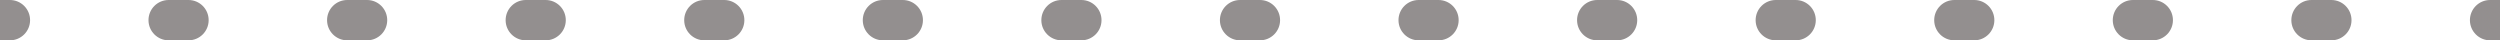 <?xml version="1.0" encoding="UTF-8"?> <svg xmlns="http://www.w3.org/2000/svg" width="496" height="8" viewBox="0 0 496 8" fill="none"> <path d="M1.968 6C3.073 6 3.968 5.105 3.968 4C3.968 2.895 3.073 2 1.968 2V6ZM33.46 2C32.356 2 31.46 2.895 31.46 4C31.46 5.105 32.356 6 33.46 6V2ZM37.397 6C38.501 6 39.397 5.105 39.397 4C39.397 2.895 38.501 2 37.397 2V6ZM68.889 2C67.784 2 66.889 2.895 66.889 4C66.889 5.105 67.784 6 68.889 6V2ZM72.825 6C73.93 6 74.825 5.105 74.825 4C74.825 2.895 73.93 2 72.825 2V6ZM104.317 2C103.213 2 102.317 2.895 102.317 4C102.317 5.105 103.213 6 104.317 6V2ZM108.254 6C109.359 6 110.254 5.105 110.254 4C110.254 2.895 109.359 2 108.254 2V6ZM139.746 2C138.641 2 137.746 2.895 137.746 4C137.746 5.105 138.641 6 139.746 6V2ZM143.683 6C144.787 6 145.683 5.105 145.683 4C145.683 2.895 144.787 2 143.683 2V6ZM175.175 2C174.07 2 173.175 2.895 173.175 4C173.175 5.105 174.07 6 175.175 6V2ZM179.111 6C180.216 6 181.111 5.105 181.111 4C181.111 2.895 180.216 2 179.111 2V6ZM210.603 2C209.499 2 208.603 2.895 208.603 4C208.603 5.105 209.499 6 210.603 6V2ZM214.54 6C215.644 6 216.54 5.105 216.54 4C216.54 2.895 215.644 2 214.54 2V6ZM246.032 2C244.927 2 244.032 2.895 244.032 4C244.032 5.105 244.927 6 246.032 6V2ZM249.968 6C251.073 6 251.968 5.105 251.968 4C251.968 2.895 251.073 2 249.968 2V6ZM281.46 2C280.356 2 279.46 2.895 279.46 4C279.46 5.105 280.356 6 281.46 6V2ZM285.397 6C286.501 6 287.397 5.105 287.397 4C287.397 2.895 286.501 2 285.397 2V6ZM316.889 2C315.784 2 314.889 2.895 314.889 4C314.889 5.105 315.784 6 316.889 6V2ZM320.825 6C321.93 6 322.825 5.105 322.825 4C322.825 2.895 321.93 2 320.825 2V6ZM352.317 2C351.213 2 350.317 2.895 350.317 4C350.317 5.105 351.213 6 352.317 6V2ZM356.254 6C357.359 6 358.254 5.105 358.254 4C358.254 2.895 357.359 2 356.254 2V6ZM387.746 2C386.641 2 385.746 2.895 385.746 4C385.746 5.105 386.641 6 387.746 6V2ZM391.682 6C392.787 6 393.682 5.105 393.682 4C393.682 2.895 392.787 2 391.682 2V6ZM423.175 2C422.07 2 421.175 2.895 421.175 4C421.175 5.105 422.07 6 423.175 6V2ZM427.111 6C428.216 6 429.111 5.105 429.111 4C429.111 2.895 428.216 2 427.111 2V6ZM458.603 2C457.499 2 456.603 2.895 456.603 4C456.603 5.105 457.499 6 458.603 6V2ZM462.54 6C463.644 6 464.54 5.105 464.54 4C464.54 2.895 463.644 2 462.54 2V6ZM494.032 2C492.927 2 492.032 2.895 492.032 4C492.032 5.105 492.927 6 494.032 6V2ZM0 6H1.968V2H0V6ZM33.46 6H37.397V2H33.46V6ZM68.889 6H72.825V2H68.889V6ZM104.317 6H108.254V2H104.317V6ZM139.746 6H143.683V2H139.746V6ZM175.175 6H179.111V2H175.175V6ZM210.603 6H214.54V2H210.603V6ZM246.032 6H249.968V2H246.032V6ZM281.46 6H285.397V2H281.46V6ZM316.889 6H320.825V2H316.889V6ZM352.317 6H356.254V2H352.317V6ZM387.746 6H391.682V2H387.746V6ZM423.175 6H427.111V2H423.175V6ZM458.603 6H462.54V2H458.603V6ZM494.032 6H496V2H494.032V6ZM1.968 8C4.177 8 5.968 6.209 5.968 4C5.968 1.791 4.177 0 1.968 0V8ZM33.46 0C31.251 0 29.46 1.791 29.46 4C29.46 6.209 31.251 8 33.46 8V0ZM37.397 8C39.606 8 41.397 6.209 41.397 4C41.397 1.791 39.606 0 37.397 0V8ZM68.889 0C66.68 0 64.889 1.791 64.889 4C64.889 6.209 66.68 8 68.889 8V0ZM72.825 8C75.034 8 76.825 6.209 76.825 4C76.825 1.791 75.034 0 72.825 0V8ZM104.317 0C102.108 0 100.317 1.791 100.317 4C100.317 6.209 102.108 8 104.317 8V0ZM108.254 8C110.463 8 112.254 6.209 112.254 4C112.254 1.791 110.463 0 108.254 0V8ZM139.746 0C137.537 0 135.746 1.791 135.746 4C135.746 6.209 137.537 8 139.746 8V0ZM143.683 8C145.892 8 147.683 6.209 147.683 4C147.683 1.791 145.892 0 143.683 0V8ZM175.175 0C172.965 0 171.175 1.791 171.175 4C171.175 6.209 172.965 8 175.175 8V0ZM179.111 8C181.32 8 183.111 6.209 183.111 4C183.111 1.791 181.32 0 179.111 0V8ZM210.603 0C208.394 0 206.603 1.791 206.603 4C206.603 6.209 208.394 8 210.603 8V0ZM214.54 8C216.749 8 218.54 6.209 218.54 4C218.54 1.791 216.749 0 214.54 0V8ZM246.032 0C243.823 0 242.032 1.791 242.032 4C242.032 6.209 243.823 8 246.032 8V0ZM249.968 8C252.177 8 253.968 6.209 253.968 4C253.968 1.791 252.177 0 249.968 0V8ZM281.46 0C279.251 0 277.46 1.791 277.46 4C277.46 6.209 279.251 8 281.46 8V0ZM285.397 8C287.606 8 289.397 6.209 289.397 4C289.397 1.791 287.606 0 285.397 0V8ZM316.889 0C314.68 0 312.889 1.791 312.889 4C312.889 6.209 314.68 8 316.889 8V0ZM320.825 8C323.035 8 324.825 6.209 324.825 4C324.825 1.791 323.035 0 320.825 0V8ZM352.317 0C350.108 0 348.317 1.791 348.317 4C348.317 6.209 350.108 8 352.317 8V0ZM356.254 8C358.463 8 360.254 6.209 360.254 4C360.254 1.791 358.463 0 356.254 0V8ZM387.746 0C385.537 0 383.746 1.791 383.746 4C383.746 6.209 385.537 8 387.746 8V0ZM391.682 8C393.892 8 395.682 6.209 395.682 4C395.682 1.791 393.892 0 391.682 0V8ZM423.175 0C420.965 0 419.175 1.791 419.175 4C419.175 6.209 420.965 8 423.175 8V0ZM427.111 8C429.32 8 431.111 6.209 431.111 4C431.111 1.791 429.32 0 427.111 0V8ZM458.603 0C456.394 0 454.603 1.791 454.603 4C454.603 6.209 456.394 8 458.603 8V0ZM462.54 8C464.749 8 466.54 6.209 466.54 4C466.54 1.791 464.749 0 462.54 0V8ZM494.032 0C491.823 0 490.032 1.791 490.032 4C490.032 6.209 491.823 8 494.032 8V0ZM0 8H1.968V0H0V8ZM33.46 8H37.397V0H33.46V8ZM68.889 8H72.825V0H68.889V8ZM104.317 8H108.254V0H104.317V8ZM139.746 8H143.683V0H139.746V8ZM175.175 8H179.111V0H175.175V8ZM210.603 8H214.54V0H210.603V8ZM246.032 8H249.968V0H246.032V8ZM281.46 8H285.397V0H281.46V8ZM316.889 8H320.825V0H316.889V8ZM352.317 8H356.254V0H352.317V8ZM387.746 8H391.682V0H387.746V8ZM423.175 8H427.111V0H423.175V8ZM458.603 8H462.54V0H458.603V8ZM494.032 8H496V0H494.032V8Z" fill="#938F8F"></path> </svg> 